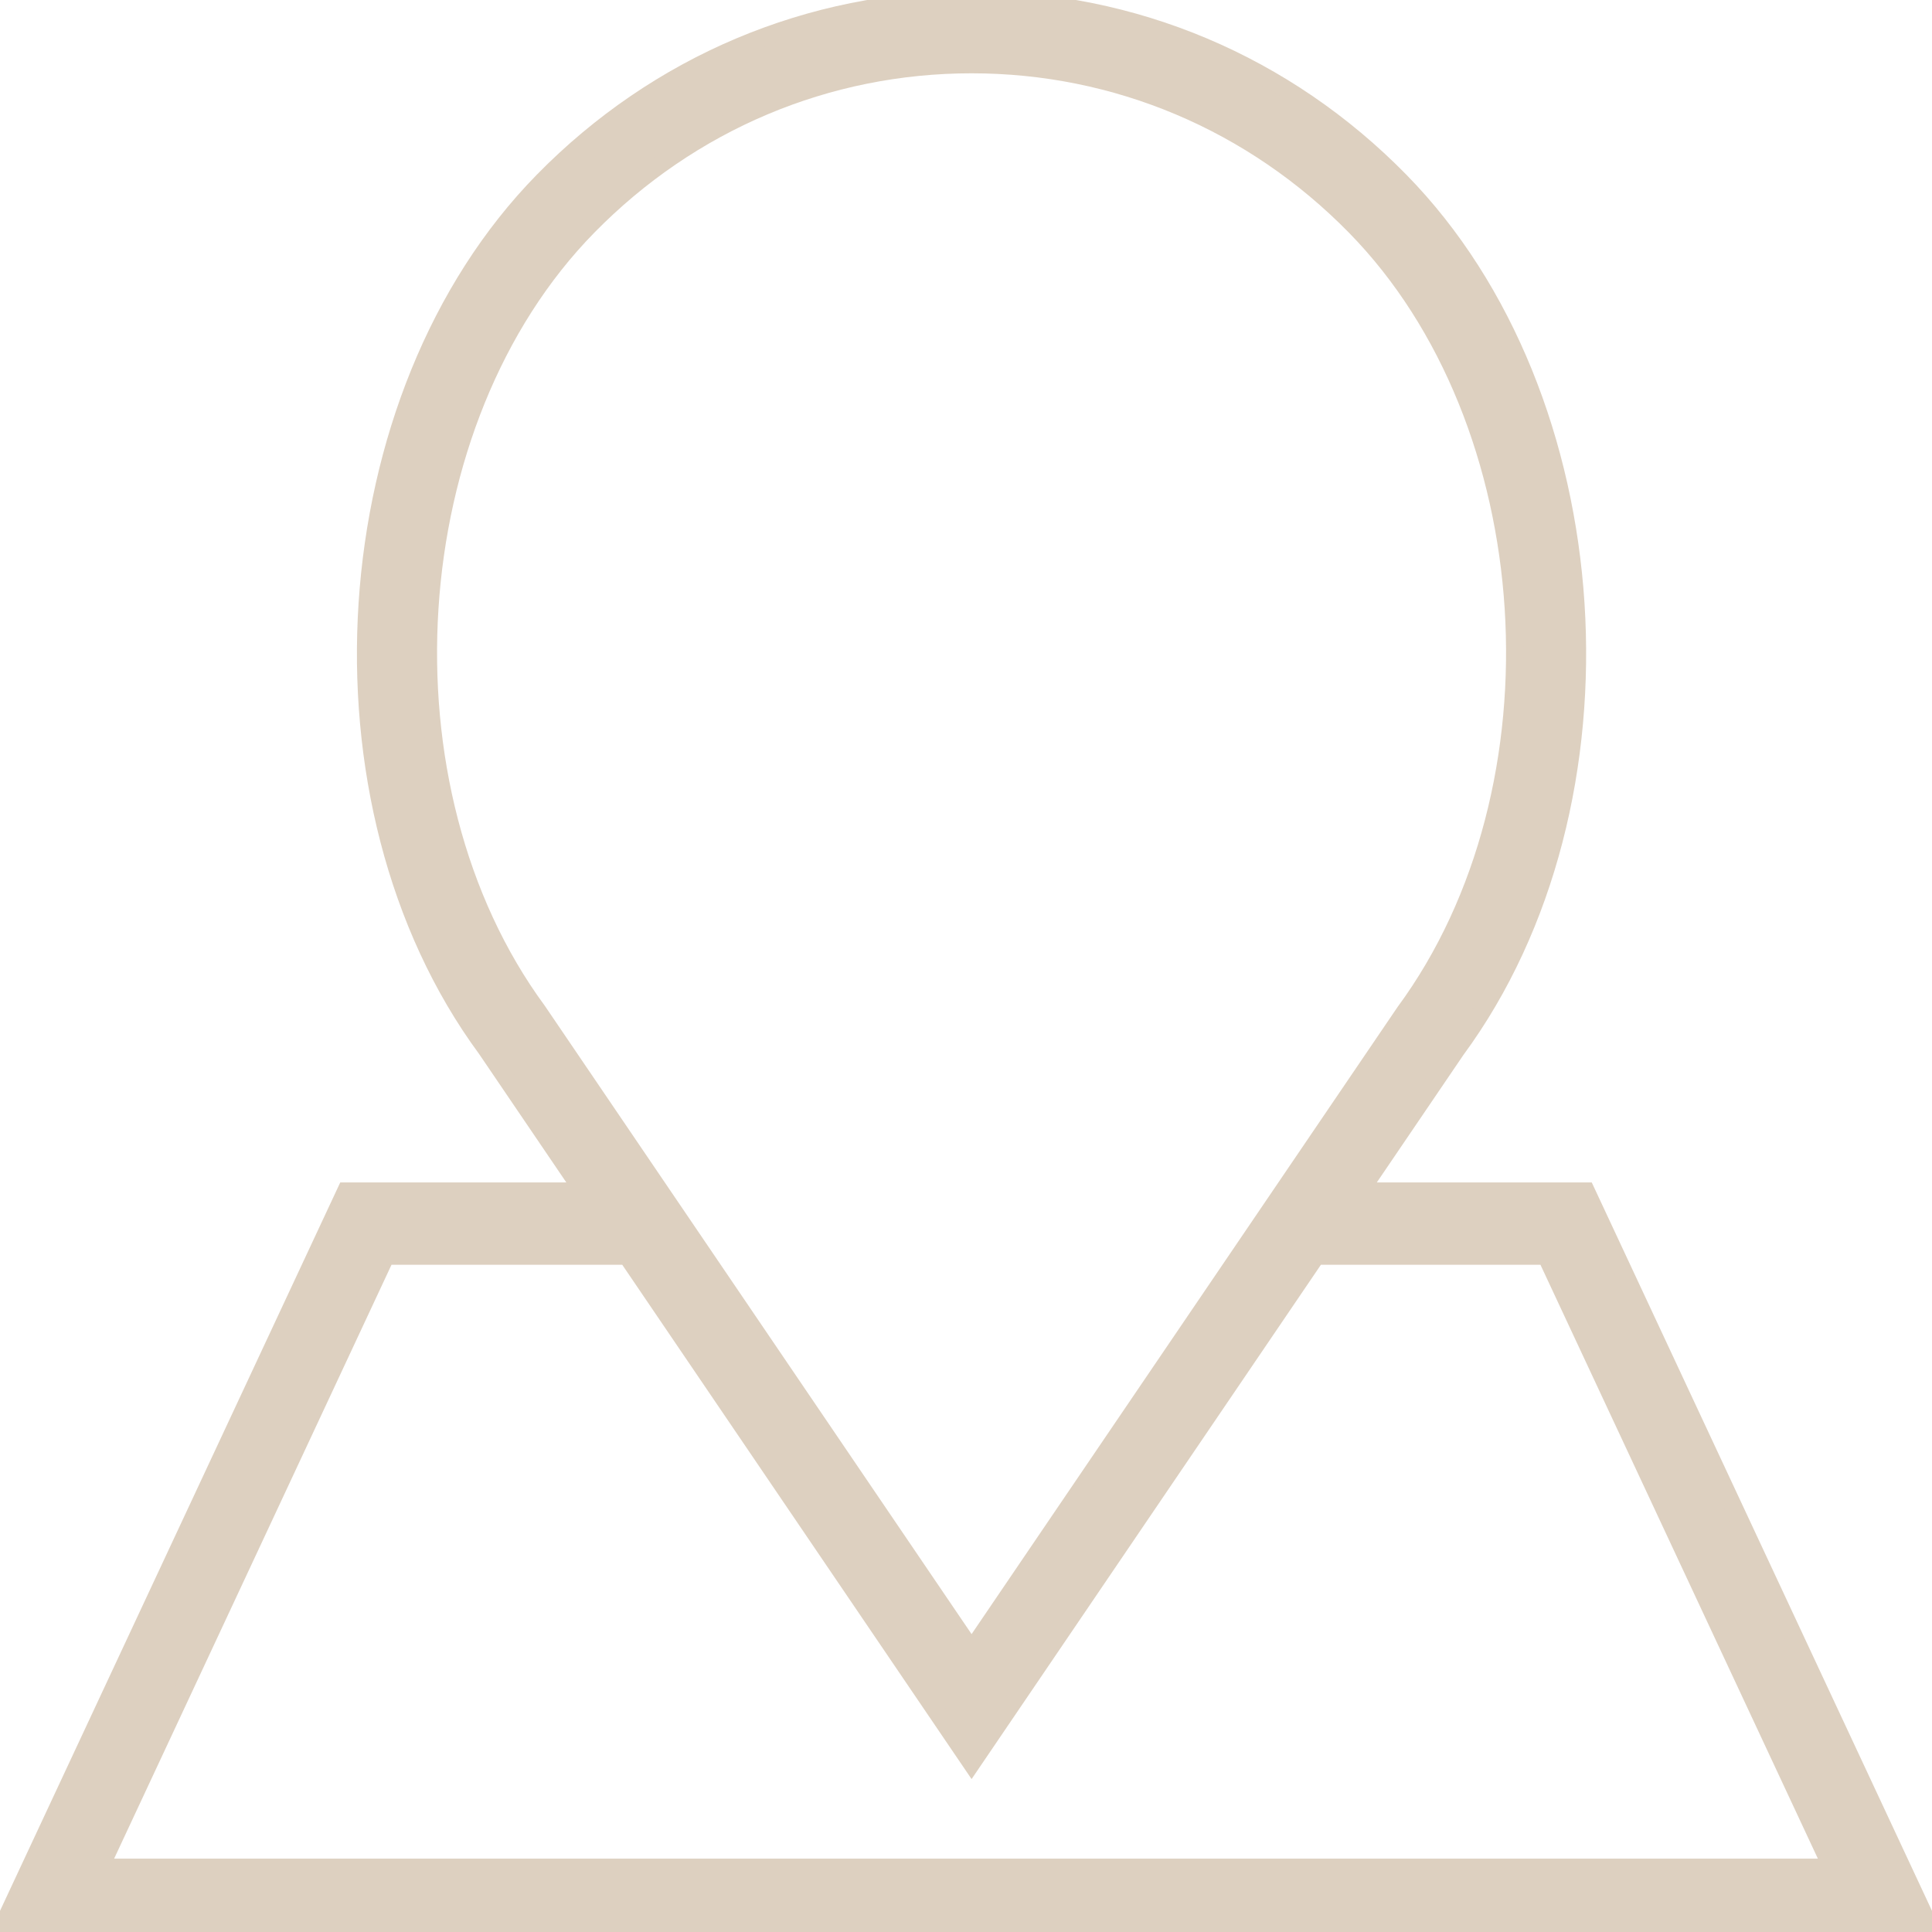 <svg width="54" height="54" viewBox="0 0 54 54" fill="none" xmlns="http://www.w3.org/2000/svg">
<g clip-path="url(#clip0_2088_7)">
<path d="M44.331 33.3H38.01L40.7 29.34C45.78 22.436 45.045 11.087 39.127 5.055C35.931 1.796 31.679 0 27.156 0C22.634 0 18.383 1.796 15.185 5.055C9.268 11.087 8.532 22.436 13.593 29.312L16.301 33.3H9.669L0 54H54L44.331 33.3ZM15.025 28.259C10.436 22.02 11.094 11.771 16.434 6.327C19.298 3.407 23.107 1.799 27.157 1.799C31.207 1.799 35.015 3.407 37.88 6.327C43.221 11.771 43.878 22.021 39.269 28.287L27.156 46.119L18.449 33.3L15.025 28.259ZM10.784 35.1H17.524L27.156 49.281L36.788 35.1H43.215L51.203 52.2H2.797L10.784 35.1Z" fill="#DDD0C0" stroke="#DDD0C0" stroke-width="0.5"/>
</g>
<defs>
<clipPath id="clip0_2088_7">
<rect width="54" height="54" fill="white"/>
</clipPath>
</defs>
</svg>
